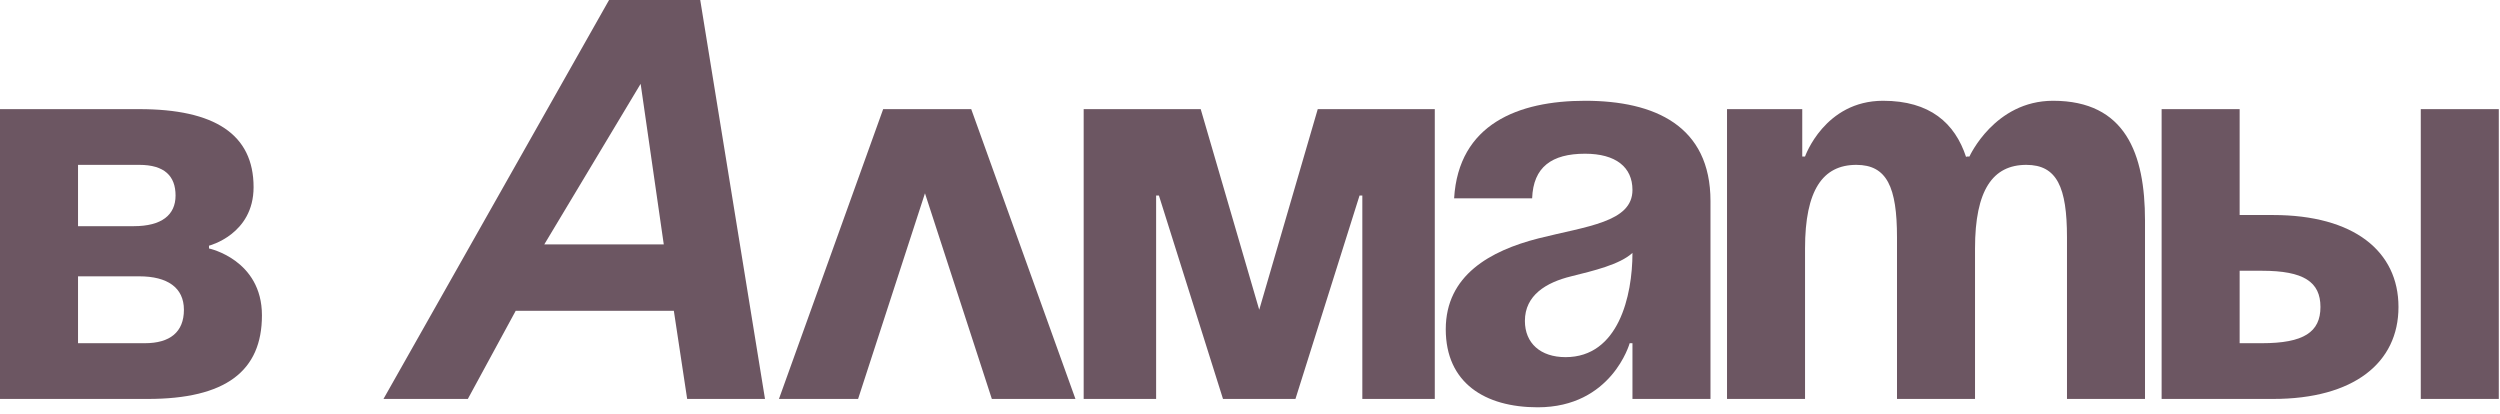 <?xml version="1.0" encoding="UTF-8"?> <svg xmlns="http://www.w3.org/2000/svg" width="314" height="52" viewBox="0 0 314 52" fill="none"> <path d="M0 50.107V13.707H17.5C26.95 13.707 31.85 16.857 31.85 23.507C31.85 29.457 26.25 30.857 26.25 30.857V31.207C26.25 31.207 32.9 32.607 32.9 39.607C32.9 46.607 28.35 50.107 18.55 50.107H0ZM17.5 34.707H9.8V43.107H18.2C21.35 43.107 23.1 41.707 23.1 38.907C23.1 36.107 21 34.707 17.5 34.707ZM9.8 28.407H16.8C20.3 28.407 22.05 27.007 22.05 24.557C22.05 22.107 20.65 20.707 17.5 20.707H9.8V28.407Z" fill="#6C5662"></path> <path d="M84.634 39.033H64.775L58.76 50.107H48.164L76.499 0H87.949L96.084 50.107H86.308L84.634 39.033ZM83.369 30.693L80.464 10.527L68.364 30.693H83.369Z" fill="#6C5662"></path> <path d="M97.836 50.107L110.926 13.707H121.986L135.076 50.107H124.576L116.176 24.277L107.776 50.107H97.836Z" fill="#6C5662"></path> <path d="M180.209 13.707V50.107H171.109V24.557H170.759L162.709 50.107H153.609L145.559 24.557H145.209V50.107H136.109V13.707H150.809L158.159 38.907L165.509 13.707H180.209Z" fill="#6C5662"></path> <path d="M192.437 24.907H182.637C183.197 15.597 190.687 12.657 199.087 12.657C207.837 12.657 214.837 15.807 214.837 25.257V50.107H205.037V43.107H204.687C204.687 43.107 202.447 51.157 193.137 51.157C186.487 51.157 181.587 48.077 181.587 41.357C181.587 34.567 187.187 31.487 193.207 29.947C199.297 28.407 205.037 27.917 205.037 23.857C205.037 20.987 202.937 19.307 199.087 19.307C194.887 19.307 192.577 20.987 192.437 24.907ZM205.037 31.767C203.427 33.237 200.137 34.007 197.337 34.707C194.187 35.477 191.527 37.087 191.527 40.307C191.527 43.107 193.487 44.857 196.637 44.857C203.287 44.857 205.037 37.157 205.037 31.767Z" fill="#6C5662"></path> <path d="M238.263 50.107V29.807C238.263 23.507 237.003 20.707 233.153 20.707C228.953 20.707 226.713 23.857 226.713 31.207V50.107H216.913V13.707H226.363V19.657H226.713C226.713 19.657 229.163 12.657 236.513 12.657C242.393 12.657 245.543 15.457 246.943 19.727L247.013 19.657H247.363C247.363 19.657 250.513 12.657 257.863 12.657C266.963 12.657 269.413 19.307 269.413 27.707V50.107H259.613V29.807C259.613 23.507 258.353 20.707 254.503 20.707C250.303 20.707 248.063 23.857 248.063 31.207V50.107H238.263Z" fill="#6C5662"></path> <path d="M271.499 50.107V13.707H281.299V27.007H285.499C295.649 27.007 301.249 31.557 301.249 38.557C301.249 45.557 295.649 50.107 285.499 50.107H271.499ZM284.099 34.007H281.299V43.107H284.099C289.349 43.107 291.449 41.707 291.449 38.557C291.449 35.407 289.349 34.007 284.099 34.007ZM313.849 13.707V50.107H304.049V13.707H313.849Z" fill="#6C5662"></path> </svg> 